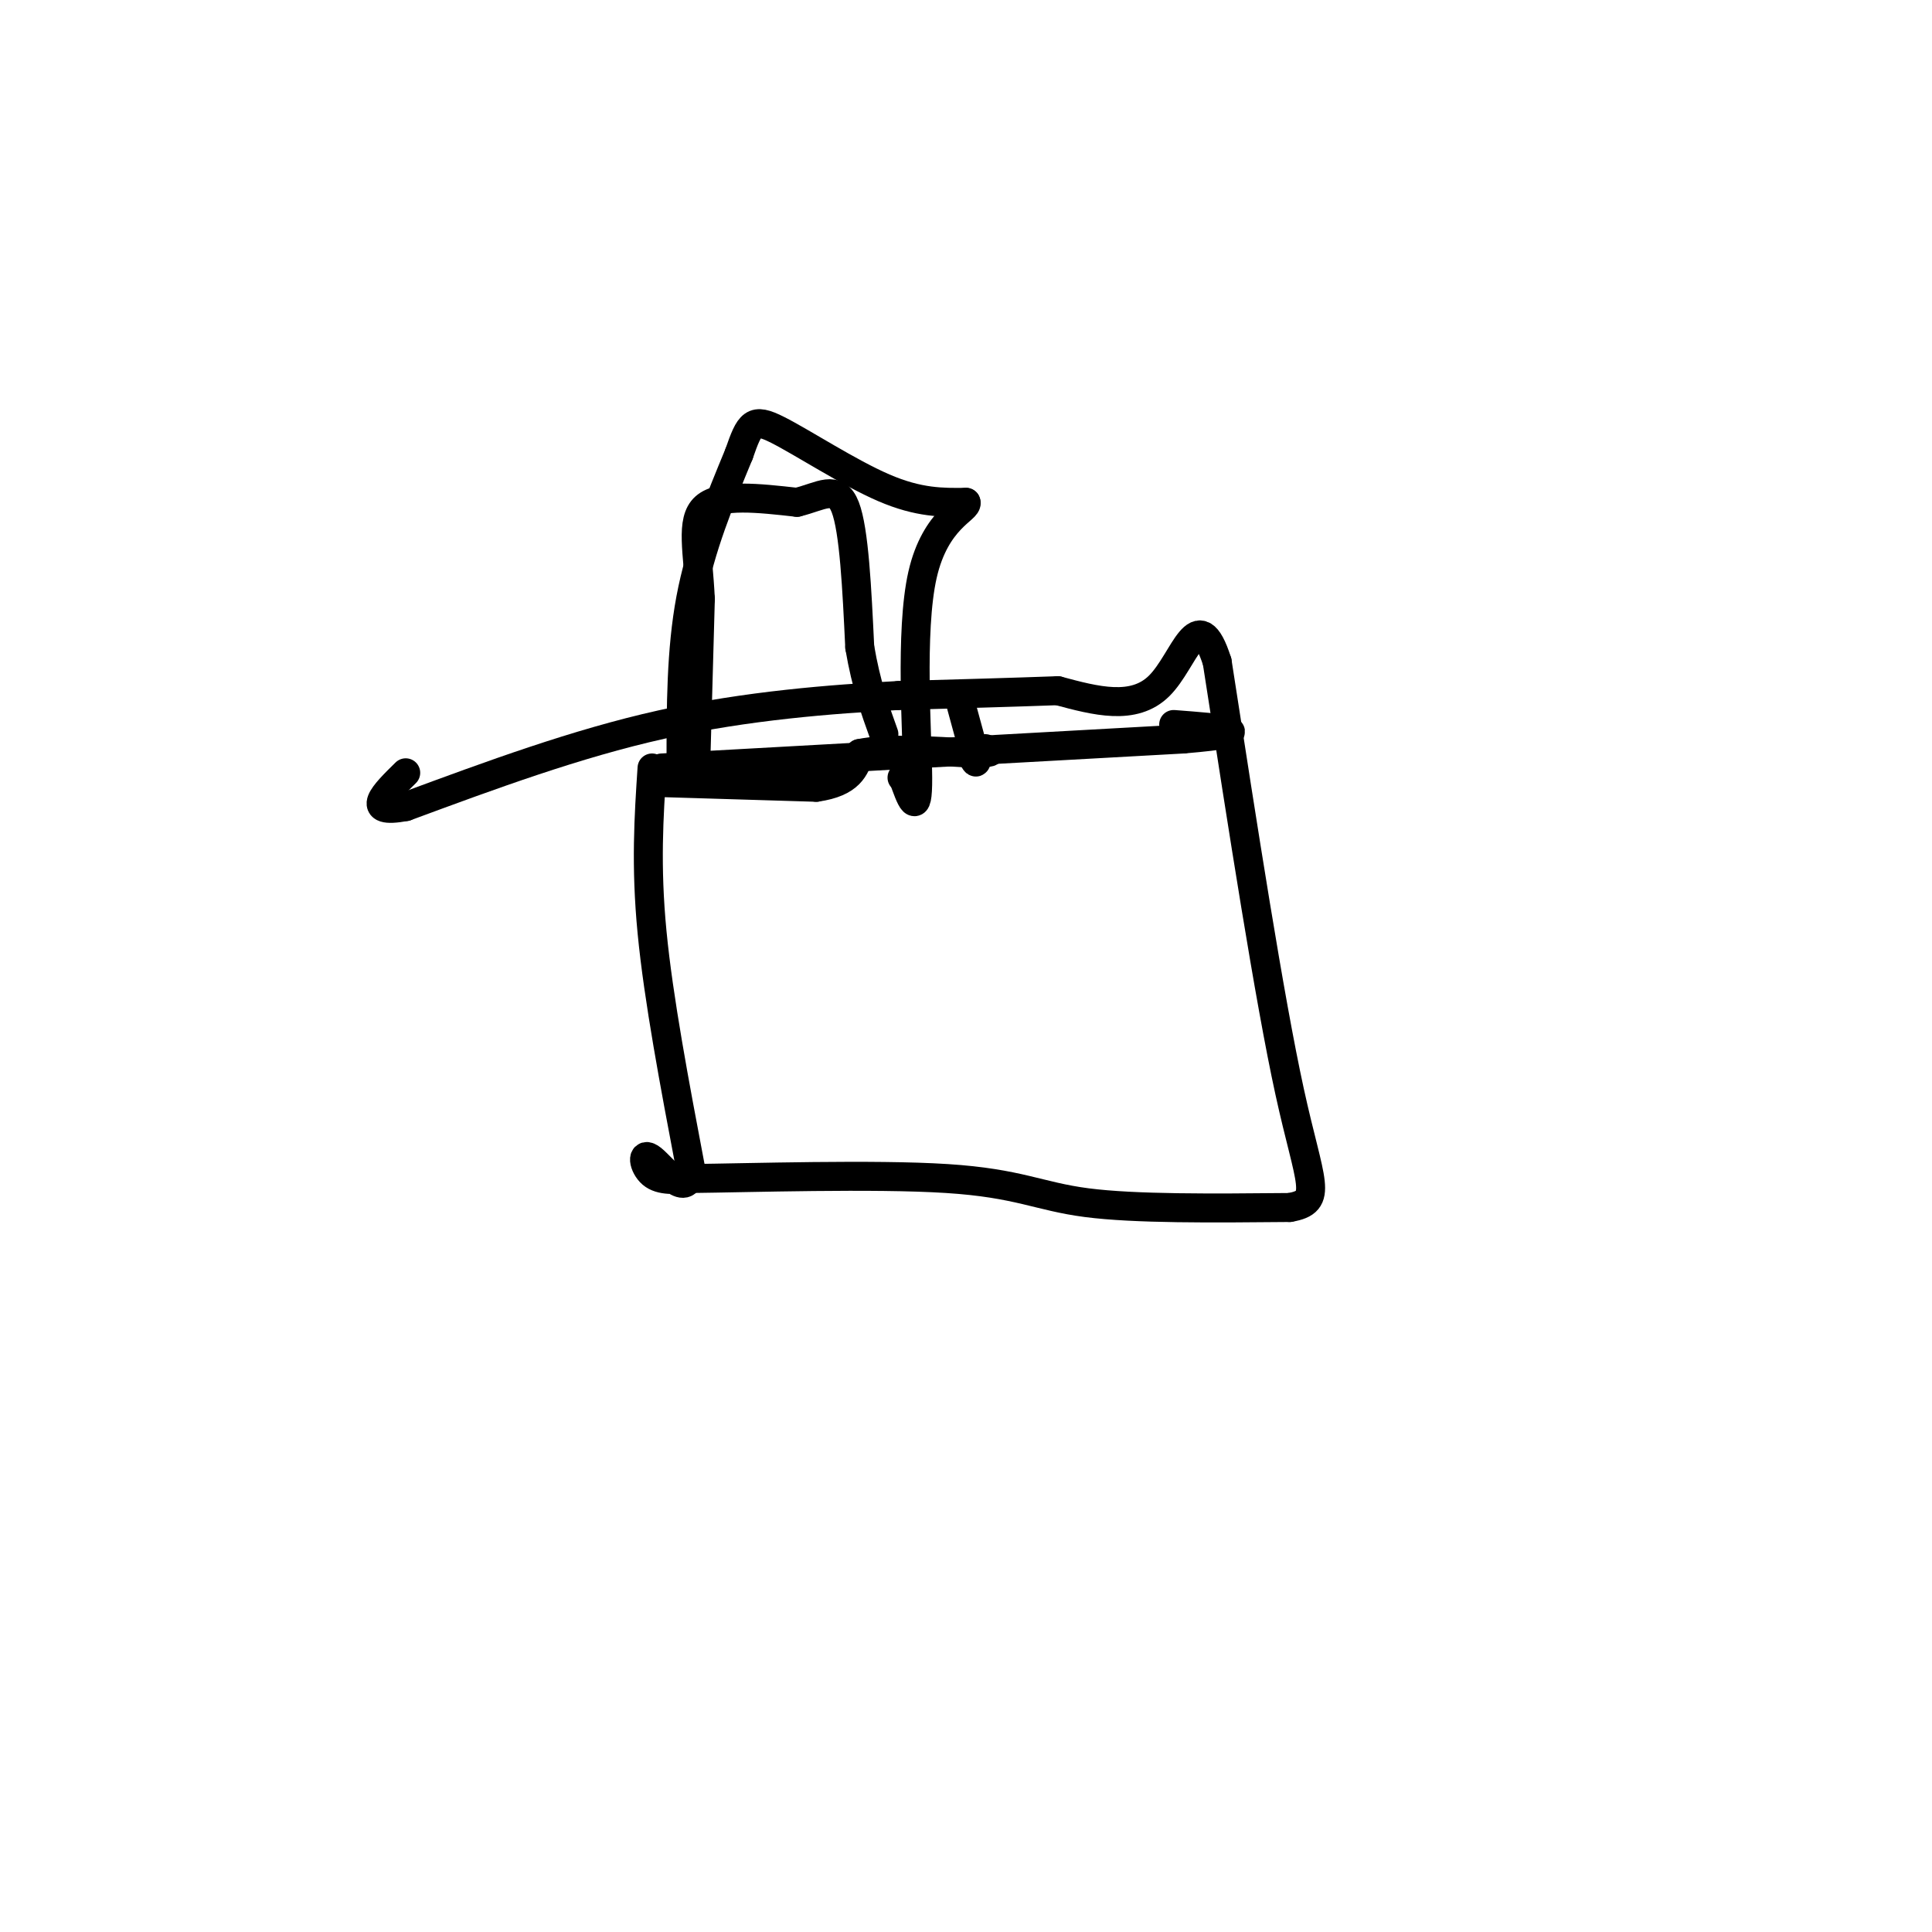 <svg viewBox='0 0 400 400' version='1.1' xmlns='http://www.w3.org/2000/svg' xmlns:xlink='http://www.w3.org/1999/xlink'><g fill='none' stroke='#000000' stroke-width='6' stroke-linecap='round' stroke-linejoin='round'><path d='M135,159c-0.667,10.083 -1.333,20.167 0,34c1.333,13.833 4.667,31.417 8,49'/><path d='M143,242c-0.476,6.964 -5.667,-0.125 -8,-2c-2.333,-1.875 -1.810,1.464 0,3c1.810,1.536 4.905,1.268 8,1'/><path d='M143,244c12.000,-0.131 38.000,-0.958 53,0c15.000,0.958 19.000,3.702 29,5c10.000,1.298 26.000,1.149 42,1'/><path d='M267,250c7.200,-1.222 4.200,-4.778 0,-24c-4.200,-19.222 -9.600,-54.111 -15,-89'/><path d='M252,137c-4.067,-12.778 -6.733,-0.222 -12,5c-5.267,5.222 -13.133,3.111 -21,1'/><path d='M219,143c-9.000,0.333 -21.000,0.667 -33,1'/><path d='M186,144c-13.667,0.733 -31.333,2.067 -49,6c-17.667,3.933 -35.333,10.467 -53,17'/><path d='M84,167c-8.833,1.667 -4.417,-2.667 0,-7'/><path d='M136,162c0.000,0.000 33.000,1.000 33,1'/><path d='M169,163c7.000,-1.000 8.000,-4.000 9,-7'/><path d='M178,156c5.500,-1.167 14.750,-0.583 24,0'/><path d='M202,156c4.333,-0.167 3.167,-0.583 2,-1'/><path d='M137,159c0.000,0.000 108.000,-6.000 108,-6'/><path d='M245,153c17.667,-1.500 7.833,-2.250 -2,-3'/><path d='M199,146c0.000,0.000 3.000,11.000 3,11'/><path d='M202,157c0.333,1.667 -0.333,0.333 -1,-1'/><path d='M141,158c0.000,-11.667 0.000,-23.333 2,-34c2.000,-10.667 6.000,-20.333 10,-30'/><path d='M153,94c2.250,-6.452 2.875,-7.583 8,-5c5.125,2.583 14.750,8.881 22,12c7.250,3.119 12.125,3.060 17,3'/><path d='M200,104c0.619,1.357 -6.333,3.250 -9,15c-2.667,11.750 -1.048,33.357 -1,42c0.048,8.643 -1.476,4.321 -3,0'/><path d='M187,161c-0.500,0.000 -0.250,0.000 0,0'/><path d='M144,160c0.000,0.000 1.000,-36.000 1,-36'/><path d='M145,124c-0.467,-9.778 -2.133,-16.222 1,-19c3.133,-2.778 11.067,-1.889 19,-1'/><path d='M165,104c5.044,-1.222 8.156,-3.778 10,1c1.844,4.778 2.422,16.889 3,29'/><path d='M178,134c1.333,7.833 3.167,12.917 5,18'/></g>
</svg>